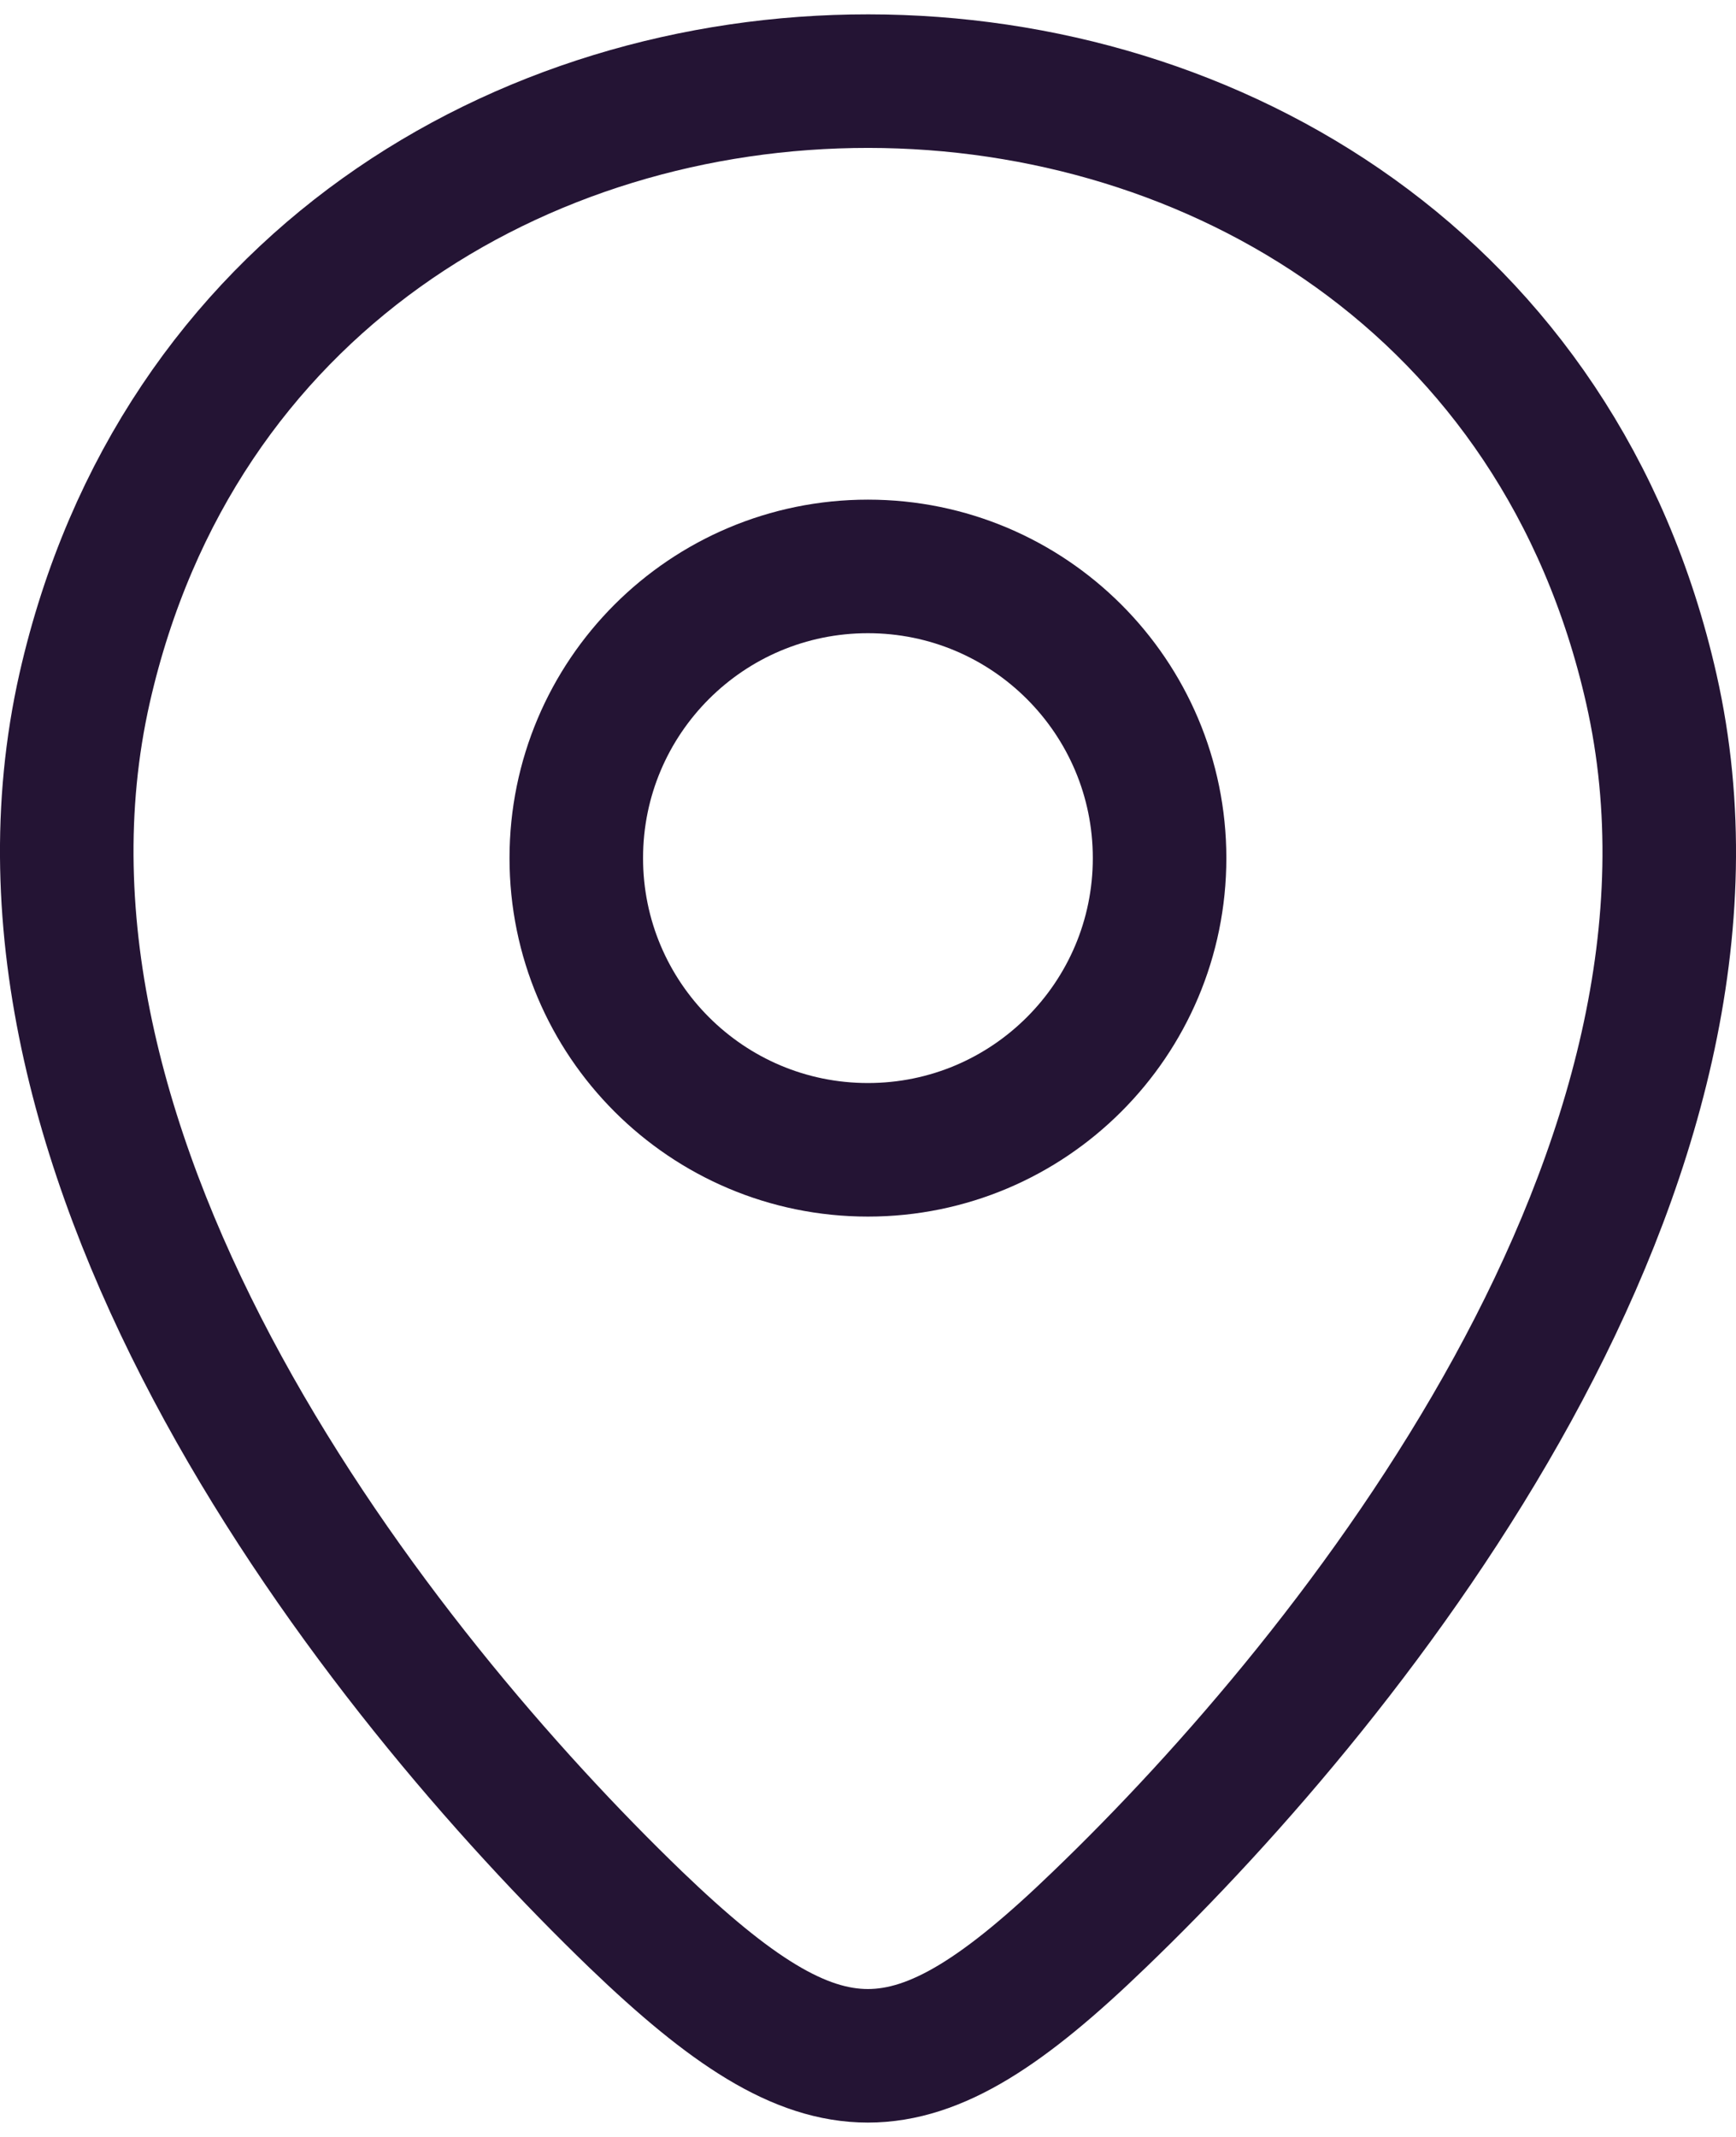 <svg width="26" height="32" viewBox="0 0 26 32" fill="none" xmlns="http://www.w3.org/2000/svg">
<path d="M12.999 17.218C15.411 17.218 17.367 15.262 17.367 12.85C17.367 10.437 15.411 8.482 12.999 8.482C10.586 8.482 8.631 10.437 8.631 12.85C8.631 15.262 10.586 17.218 12.999 17.218Z" stroke="#241434" stroke-width="2"/>
<path d="M1.268 10.301C4.026 -1.823 21.988 -1.809 24.732 10.315C26.342 17.427 20.34 25.024 16.462 28.748C13.649 31.464 12.351 31.464 9.524 28.748C5.66 25.024 -0.342 17.413 1.268 10.301Z" stroke="#241434" stroke-width="2"/>
</svg>
